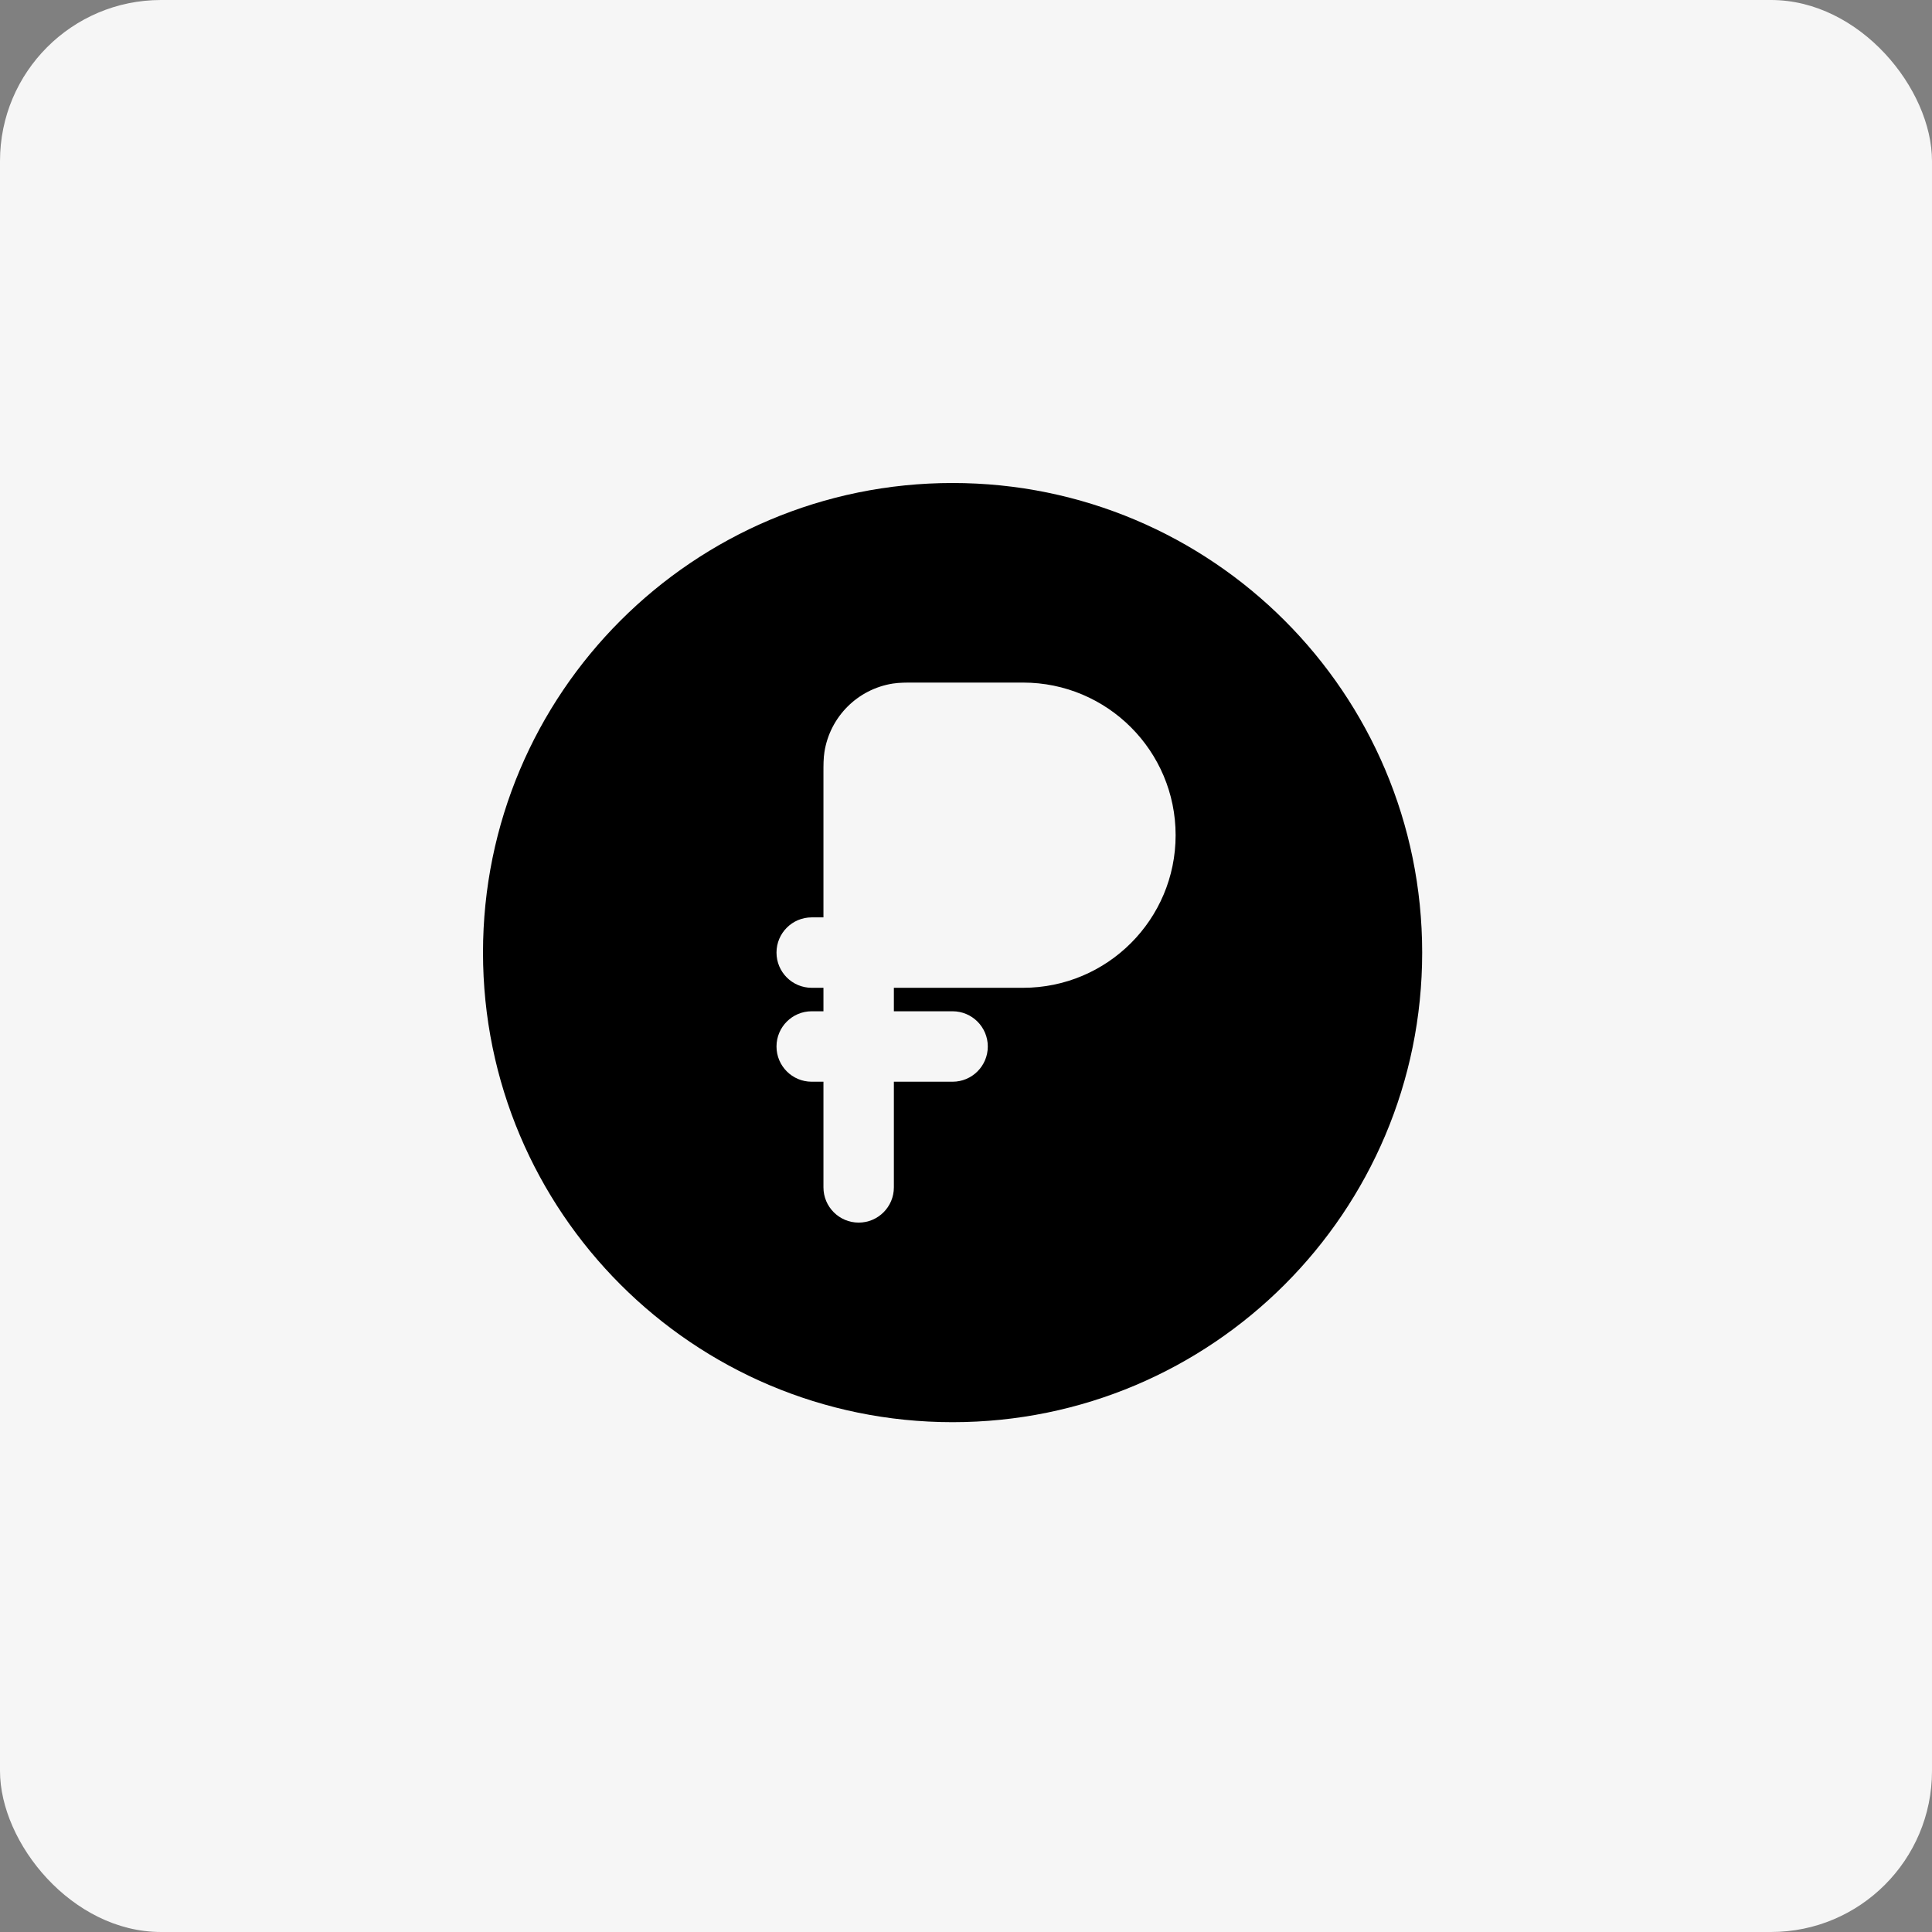 <?xml version="1.0" encoding="UTF-8"?> <svg xmlns="http://www.w3.org/2000/svg" width="60" height="60" viewBox="0 0 60 60" fill="none"><rect x="0" y="0" width="60" height="60" fill="#808080" stroke="none"/><rect width="60" height="60" rx="5" fill="#F6F6F6"></rect><path fill-rule="evenodd" clip-rule="evenodd" d="M44.167 29.583C44.167 37.637 37.637 44.167 29.583 44.167C21.529 44.167 15 37.637 15 29.583C15 21.529 21.529 15 29.583 15C37.637 15 44.167 21.529 44.167 29.583ZM24.115 32.5C24.115 31.896 24.604 31.406 25.208 31.406H25.573V30.677H25.208C24.604 30.677 24.115 30.187 24.115 29.583C24.115 28.979 24.604 28.49 25.208 28.49H25.573L25.573 23.985C25.573 23.773 25.572 23.553 25.604 23.351C25.777 22.259 26.634 21.402 27.726 21.229C27.928 21.197 28.148 21.198 28.36 21.198L31.771 21.198C34.388 21.198 36.51 23.32 36.51 25.938C36.51 28.555 34.388 30.677 31.771 30.677H27.76V31.406H29.583C30.187 31.406 30.677 31.896 30.677 32.5C30.677 33.104 30.187 33.594 29.583 33.594H27.76V36.875C27.76 37.479 27.271 37.969 26.667 37.969C26.063 37.969 25.573 37.479 25.573 36.875V33.594H25.208C24.604 33.594 24.115 33.104 24.115 32.5Z" fill="black"></path></svg> 